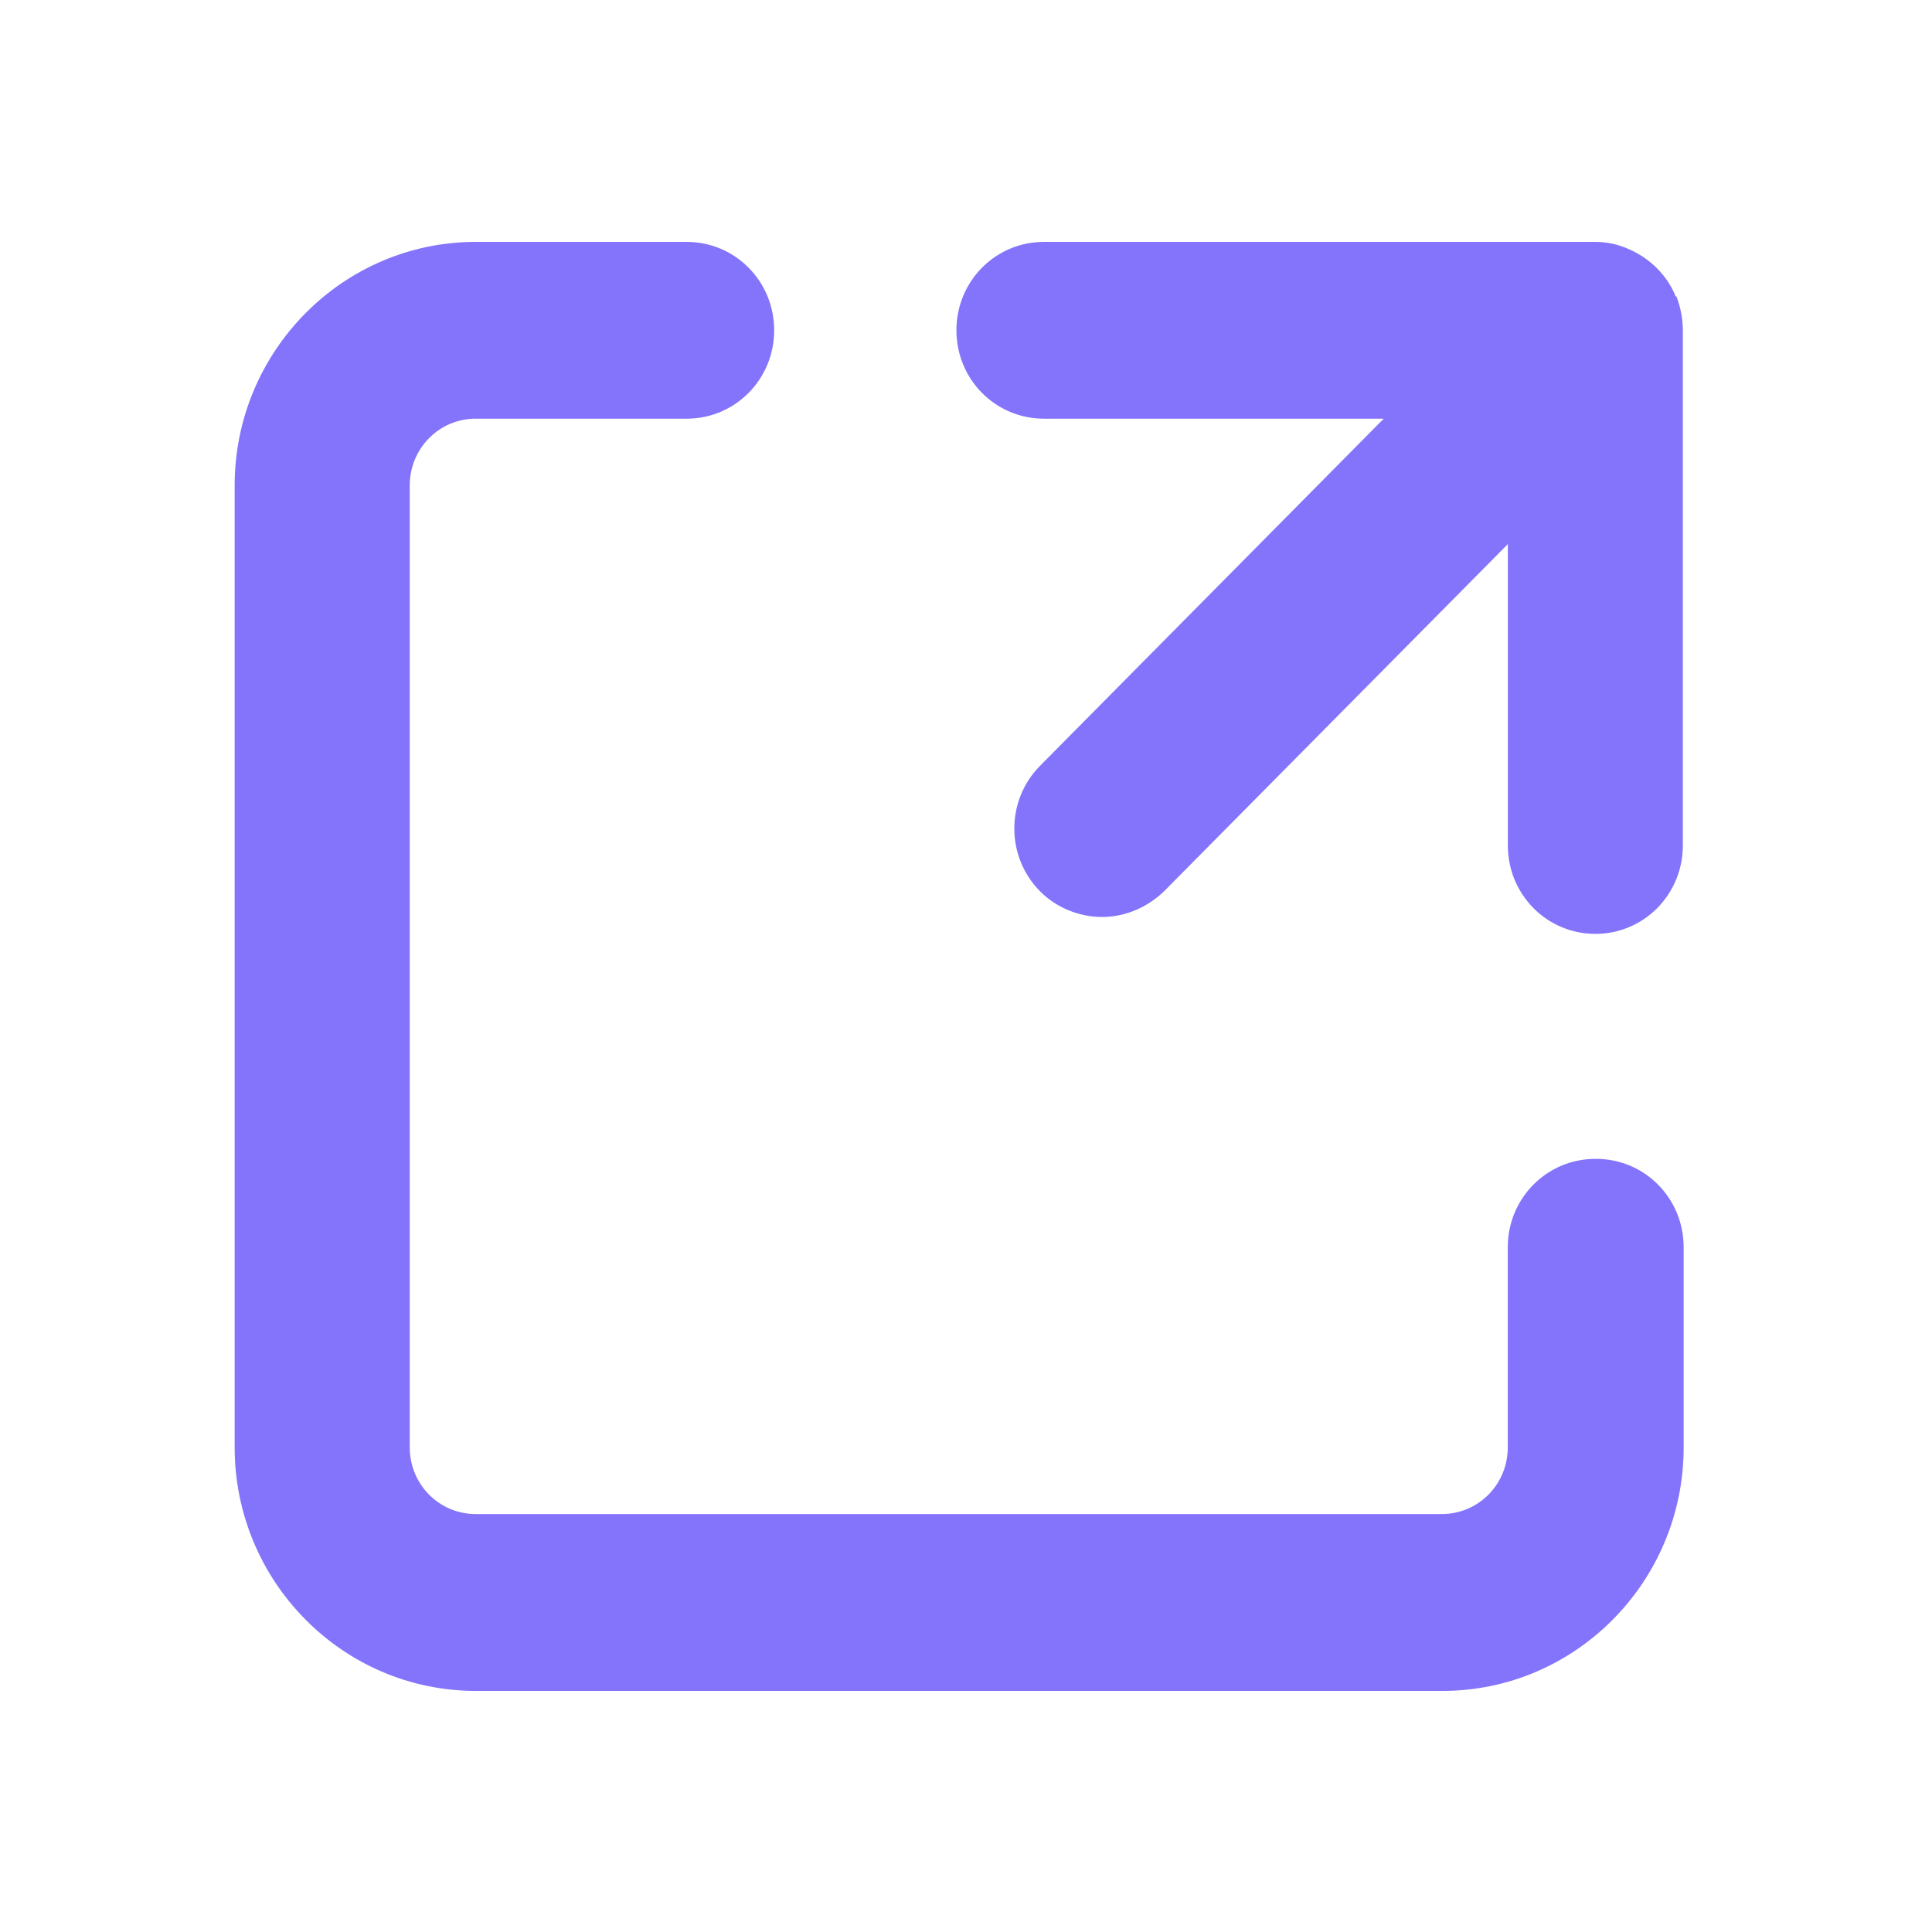 <svg width="24" height="24" viewBox="0 0 24 24" fill="none" xmlns="http://www.w3.org/2000/svg">
<path fill-rule="evenodd" clip-rule="evenodd" d="M18.73 15.494C18.73 14.885 19.215 14.396 19.818 14.396H19.828C20.431 14.396 20.915 14.885 20.915 15.494V17.98C20.915 19.647 19.571 21.005 17.92 21.005H5.91C4.259 21.005 2.915 19.647 2.915 17.98V6.03C2.915 4.363 4.259 3.005 5.91 3.005H8.53C9.133 3.005 9.617 3.494 9.617 4.103C9.617 4.712 9.133 5.201 8.53 5.201H5.91C5.455 5.201 5.09 5.571 5.09 6.03V17.98C5.09 18.439 5.455 18.808 5.91 18.808H17.91C18.365 18.808 18.73 18.439 18.73 17.98V15.494ZM20.233 3.095C20.49 3.205 20.708 3.414 20.817 3.684H20.826C20.876 3.814 20.905 3.963 20.905 4.103V10.502C20.905 11.111 20.421 11.601 19.818 11.601C19.215 11.601 18.731 11.111 18.731 10.502V6.759L14.461 11.071C14.243 11.281 13.966 11.391 13.69 11.391C13.413 11.391 13.126 11.281 12.919 11.071C12.494 10.642 12.494 9.943 12.919 9.514L17.189 5.201H12.968C12.365 5.201 11.881 4.712 11.881 4.103C11.881 3.494 12.365 3.005 12.968 3.005H19.818C19.956 3.005 20.105 3.035 20.233 3.095Z" fill="#8374FB"/>
</svg>
